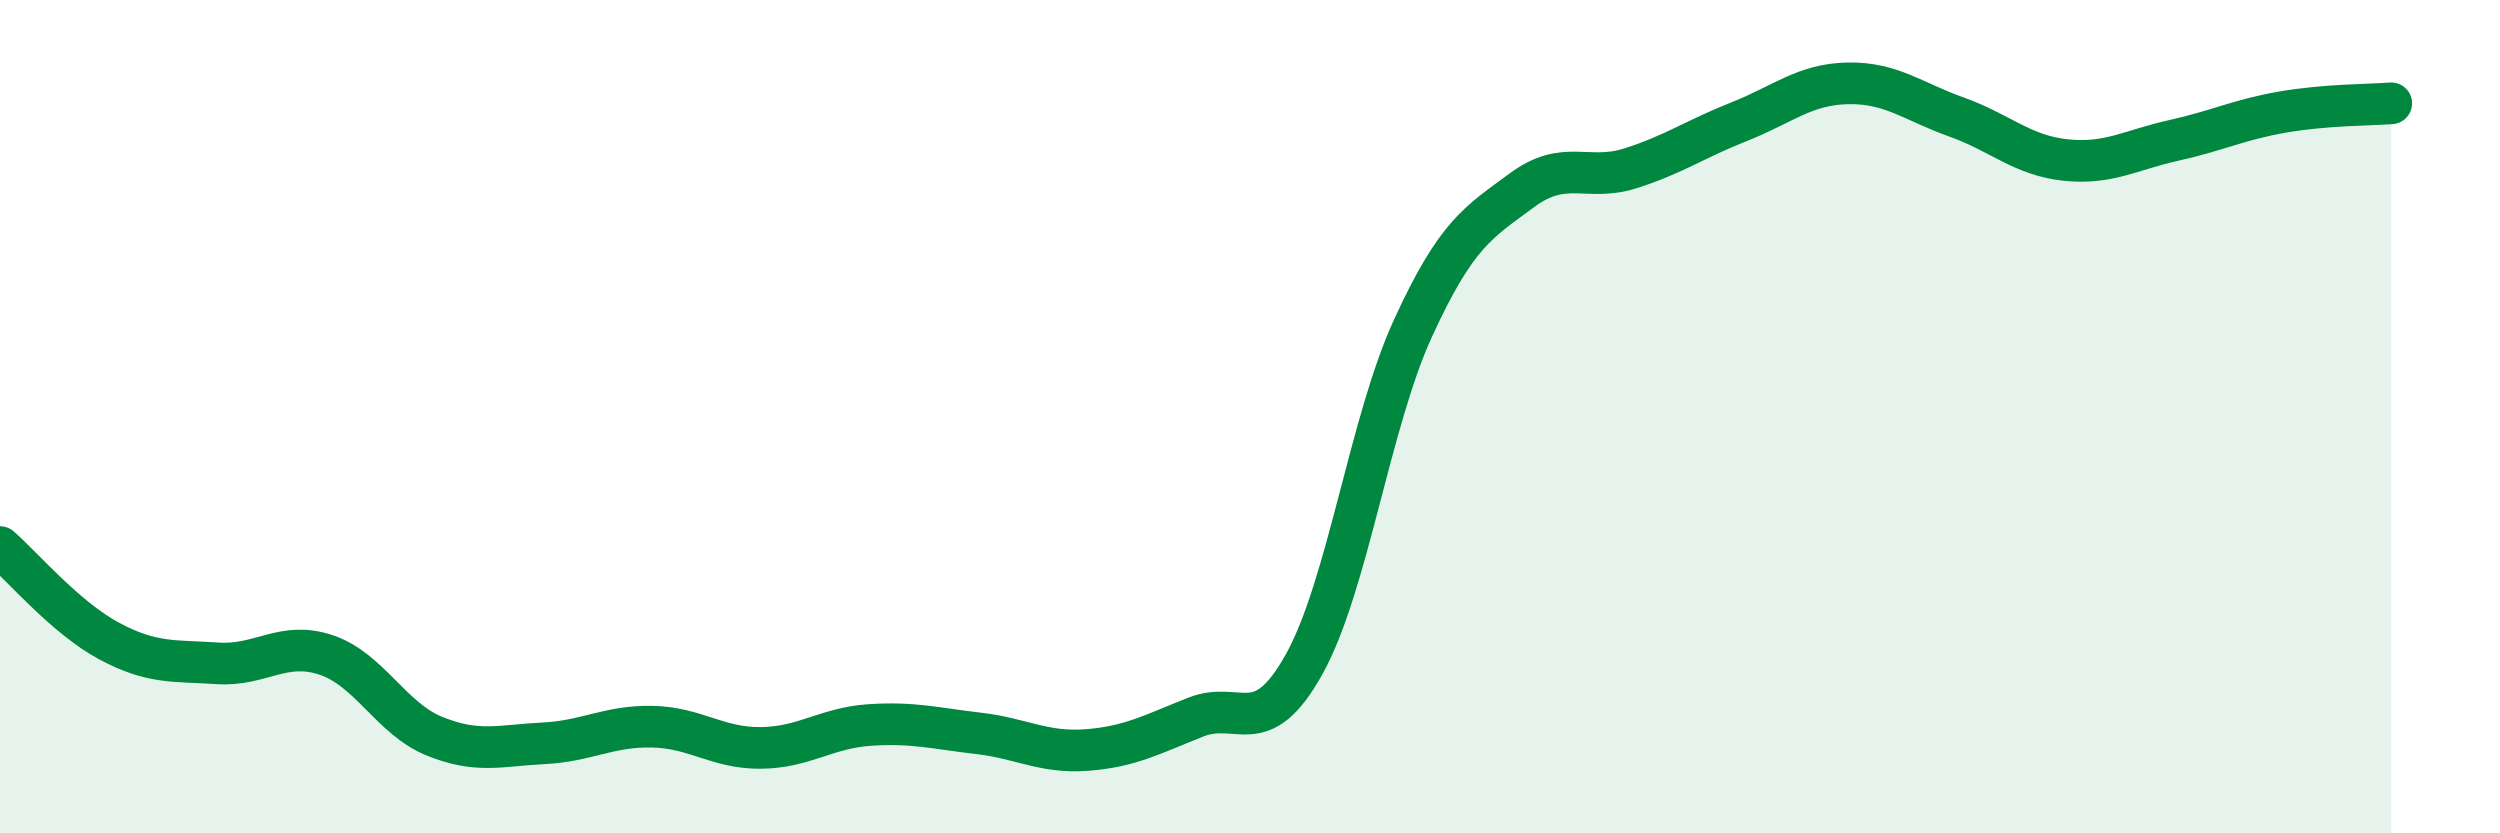 
    <svg width="60" height="20" viewBox="0 0 60 20" xmlns="http://www.w3.org/2000/svg">
      <path
        d="M 0,13.13 C 0.52,13.58 1.57,14.82 2.61,15.38 C 3.65,15.94 4.18,15.85 5.22,15.92 C 6.26,15.99 6.79,15.37 7.83,15.72 C 8.87,16.07 9.39,17.25 10.43,17.67 C 11.47,18.09 12,17.89 13.04,17.84 C 14.08,17.79 14.61,17.42 15.65,17.44 C 16.69,17.46 17.22,17.96 18.26,17.95 C 19.3,17.94 19.83,17.47 20.87,17.4 C 21.91,17.33 22.44,17.48 23.48,17.6 C 24.52,17.72 25.05,18.08 26.09,18 C 27.13,17.92 27.66,17.62 28.7,17.21 C 29.74,16.8 30.26,17.81 31.3,15.94 C 32.34,14.07 32.87,10.15 33.91,7.88 C 34.95,5.61 35.48,5.34 36.52,4.57 C 37.56,3.8 38.09,4.37 39.13,4.04 C 40.17,3.71 40.7,3.33 41.74,2.92 C 42.78,2.51 43.31,2.02 44.35,2 C 45.39,1.98 45.92,2.44 46.96,2.81 C 48,3.18 48.53,3.73 49.57,3.84 C 50.61,3.95 51.13,3.6 52.17,3.37 C 53.21,3.14 53.74,2.87 54.78,2.69 C 55.82,2.51 56.87,2.52 57.39,2.48L57.39 20L0 20Z"
        fill="#008740"
        opacity="0.1"
        stroke-linecap="round"
        stroke-linejoin="round"
      />
      <path
        d="M 0,13.13 C 0.52,13.58 1.57,14.82 2.61,15.38 C 3.65,15.94 4.18,15.85 5.22,15.92 C 6.26,15.99 6.79,15.37 7.83,15.72 C 8.87,16.07 9.39,17.25 10.43,17.67 C 11.47,18.09 12,17.89 13.04,17.84 C 14.08,17.79 14.61,17.42 15.65,17.44 C 16.69,17.46 17.22,17.96 18.26,17.95 C 19.3,17.94 19.83,17.47 20.87,17.4 C 21.91,17.33 22.44,17.48 23.48,17.6 C 24.52,17.72 25.05,18.08 26.09,18 C 27.13,17.92 27.66,17.62 28.7,17.21 C 29.74,16.8 30.26,17.81 31.3,15.94 C 32.34,14.07 32.87,10.15 33.91,7.88 C 34.95,5.61 35.48,5.34 36.52,4.57 C 37.56,3.8 38.09,4.37 39.13,4.04 C 40.17,3.71 40.7,3.33 41.74,2.92 C 42.78,2.51 43.31,2.02 44.35,2 C 45.39,1.98 45.92,2.44 46.96,2.81 C 48,3.18 48.53,3.73 49.57,3.84 C 50.61,3.95 51.13,3.6 52.17,3.37 C 53.21,3.14 53.74,2.87 54.78,2.69 C 55.82,2.51 56.87,2.52 57.39,2.48"
        stroke="#008740"
        stroke-width="1"
        fill="none"
        stroke-linecap="round"
        stroke-linejoin="round"
      />
    </svg>
  
